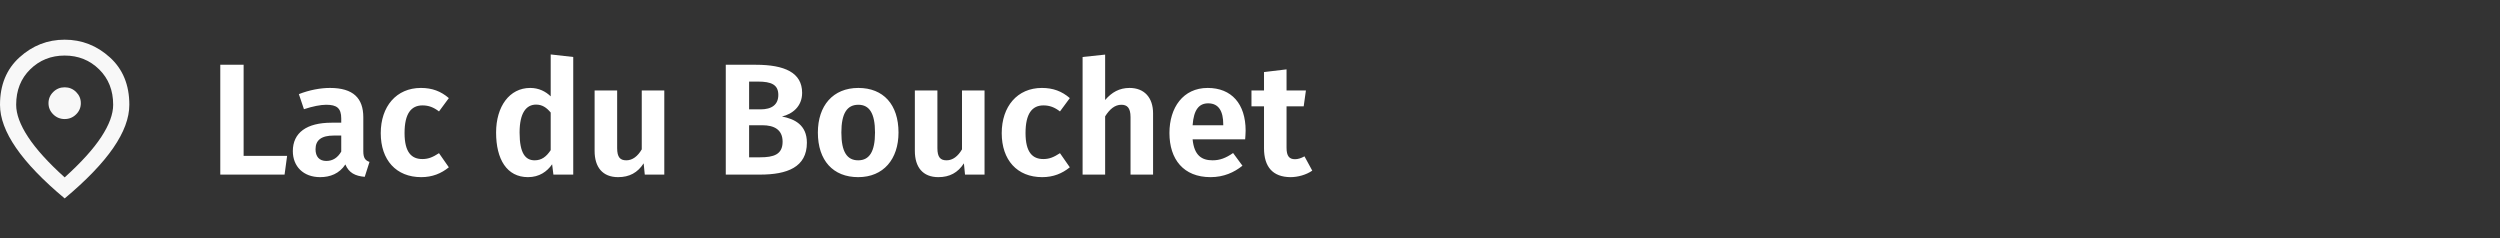 <svg width="315" height="30" viewBox="0 0 315 30" fill="none" xmlns="http://www.w3.org/2000/svg">
<rect x="0" y="0" width="315" height="30" fill="#333333" stroke="none"/>
<g clip-path="url(#clip0_225_325)">
<path d="M8.148 15C8.708 15 9.188 14.804 9.587 14.412C9.986 14.021 10.185 13.55 10.185 13C10.185 12.45 9.986 11.979 9.587 11.587C9.188 11.196 8.708 11 8.148 11C7.588 11 7.109 11.196 6.71 11.587C6.311 11.979 6.111 12.45 6.111 13C6.111 13.55 6.311 14.021 6.71 14.412C7.109 14.804 7.588 15 8.148 15ZM8.148 22.35C10.219 20.483 11.755 18.787 12.757 17.262C13.758 15.737 14.259 14.383 14.259 13.2C14.259 11.383 13.669 9.896 12.489 8.737C11.31 7.579 9.863 7 8.148 7C6.434 7 4.986 7.579 3.806 8.737C2.627 9.896 2.037 11.383 2.037 13.2C2.037 14.383 2.538 15.737 3.539 17.262C4.541 18.787 6.077 20.483 8.148 22.35ZM8.148 25C5.415 22.717 3.374 20.596 2.025 18.637C0.675 16.679 0 14.867 0 13.2C0 10.7 0.819 8.708 2.458 7.225C4.095 5.742 5.992 5 8.148 5C10.304 5 12.201 5.742 13.839 7.225C15.477 8.708 16.296 10.7 16.296 13.2C16.296 14.867 15.622 16.679 14.273 18.637C12.923 20.596 10.881 22.717 8.148 25Z" fill="#F8F8F8"/>
<path d="M30.696 8.16H27.756V22H35.856L36.176 19.64H30.696V8.16ZM45.777 19.06V14.78C45.777 12.38 44.517 11.08 41.577 11.08C40.377 11.08 38.977 11.34 37.657 11.86L38.297 13.76C39.377 13.4 40.397 13.2 41.097 13.2C42.437 13.2 42.997 13.62 42.997 14.94V15.46H41.777C38.637 15.46 36.897 16.72 36.897 19.04C36.897 20.96 38.217 22.32 40.337 22.32C41.597 22.32 42.757 21.88 43.517 20.72C43.957 21.78 44.757 22.18 45.957 22.28L46.557 20.4C46.037 20.22 45.777 19.92 45.777 19.06ZM41.117 20.28C40.237 20.28 39.757 19.74 39.757 18.8C39.757 17.64 40.517 17.08 42.057 17.08H42.997V19.1C42.557 19.86 41.937 20.28 41.117 20.28ZM53.034 11.08C49.934 11.08 47.974 13.42 47.974 16.78C47.974 20.16 49.914 22.32 53.074 22.32C54.474 22.32 55.594 21.86 56.554 21.08L55.314 19.3C54.534 19.8 53.994 20.04 53.214 20.04C51.874 20.04 50.974 19.22 50.974 16.76C50.974 14.3 51.814 13.28 53.234 13.28C54.014 13.28 54.634 13.52 55.314 14.04L56.554 12.36C55.554 11.5 54.454 11.08 53.034 11.08ZM69.388 6.86V12.14C68.748 11.52 67.888 11.08 66.808 11.08C64.188 11.08 62.508 13.42 62.508 16.7C62.508 20.08 63.868 22.32 66.528 22.32C67.948 22.32 68.928 21.62 69.568 20.7L69.728 22H72.228V7.18L69.388 6.86ZM67.368 20.2C66.228 20.2 65.468 19.36 65.468 16.7C65.468 14.22 66.308 13.18 67.548 13.18C68.328 13.18 68.868 13.56 69.388 14.18V18.92C68.828 19.76 68.228 20.2 67.368 20.2ZM83.701 11.4H80.861V18.82C80.361 19.68 79.701 20.2 78.921 20.2C78.141 20.2 77.761 19.82 77.761 18.66V11.4H74.921V19.02C74.921 21.06 75.921 22.32 77.881 22.32C79.301 22.32 80.341 21.76 81.101 20.58L81.241 22H83.701V11.4ZM98.528 14.68C99.808 14.38 101.068 13.44 101.068 11.7C101.068 9.14 98.848 8.16 95.228 8.16H91.448V22H95.768C99.168 22 101.668 21.08 101.668 17.98C101.668 15.72 100.088 14.98 98.528 14.68ZM95.508 10.28C97.208 10.28 98.068 10.68 98.068 11.96C98.068 13.2 97.228 13.78 95.828 13.78H94.388V10.28H95.508ZM95.788 19.82H94.388V15.78H96.048C97.528 15.78 98.608 16.32 98.608 17.86C98.608 19.5 97.428 19.82 95.788 19.82ZM108.152 11.08C104.952 11.08 103.052 13.32 103.052 16.7C103.052 20.22 104.972 22.32 108.132 22.32C111.312 22.32 113.212 20.06 113.212 16.7C113.212 13.18 111.312 11.08 108.152 11.08ZM108.152 13.2C109.532 13.2 110.252 14.26 110.252 16.7C110.252 19.12 109.532 20.2 108.132 20.2C106.732 20.2 106.012 19.14 106.012 16.7C106.012 14.28 106.732 13.2 108.152 13.2ZM124.052 11.4H121.212V18.82C120.712 19.68 120.052 20.2 119.272 20.2C118.492 20.2 118.112 19.82 118.112 18.66V11.4H115.272V19.02C115.272 21.06 116.272 22.32 118.232 22.32C119.652 22.32 120.692 21.76 121.452 20.58L121.592 22H124.052V11.4ZM131.277 11.08C128.177 11.08 126.217 13.42 126.217 16.78C126.217 20.16 128.157 22.32 131.317 22.32C132.717 22.32 133.837 21.86 134.797 21.08L133.557 19.3C132.777 19.8 132.237 20.04 131.457 20.04C130.117 20.04 129.217 19.22 129.217 16.76C129.217 14.3 130.057 13.28 131.477 13.28C132.257 13.28 132.877 13.52 133.557 14.04L134.797 12.36C133.797 11.5 132.697 11.08 131.277 11.08ZM142.327 11.08C141.047 11.08 140.087 11.62 139.247 12.6V6.88L136.407 7.18V22H139.247V14.66C139.827 13.74 140.487 13.2 141.287 13.2C141.987 13.2 142.447 13.54 142.447 14.76V22H145.287V14.28C145.287 12.28 144.167 11.08 142.327 11.08ZM156.949 16.46C156.949 13.08 155.169 11.08 152.169 11.08C149.069 11.08 147.349 13.56 147.349 16.76C147.349 20.08 149.129 22.32 152.529 22.32C154.189 22.32 155.509 21.72 156.549 20.88L155.369 19.28C154.449 19.92 153.689 20.2 152.789 20.2C151.429 20.2 150.469 19.6 150.269 17.56H156.889C156.909 17.26 156.949 16.82 156.949 16.46ZM154.129 15.78H150.269C150.409 13.78 151.109 13.02 152.229 13.02C153.589 13.02 154.129 14.06 154.129 15.66V15.78ZM164.365 19.7C163.925 19.94 163.545 20.06 163.165 20.06C162.445 20.06 162.105 19.66 162.105 18.62V13.4H164.265L164.545 11.4H162.105V8.74L159.265 9.08V11.4H157.685V13.4H159.265V18.68C159.265 21.04 160.385 22.3 162.585 22.32C163.525 22.32 164.565 22.04 165.345 21.5L164.365 19.7Z" fill="white"/>
</g>
<defs>
<clipPath id="clip0_225_325">
<rect width="314.296" height="30" fill="white"/>
</clipPath>
</defs>
</svg>
